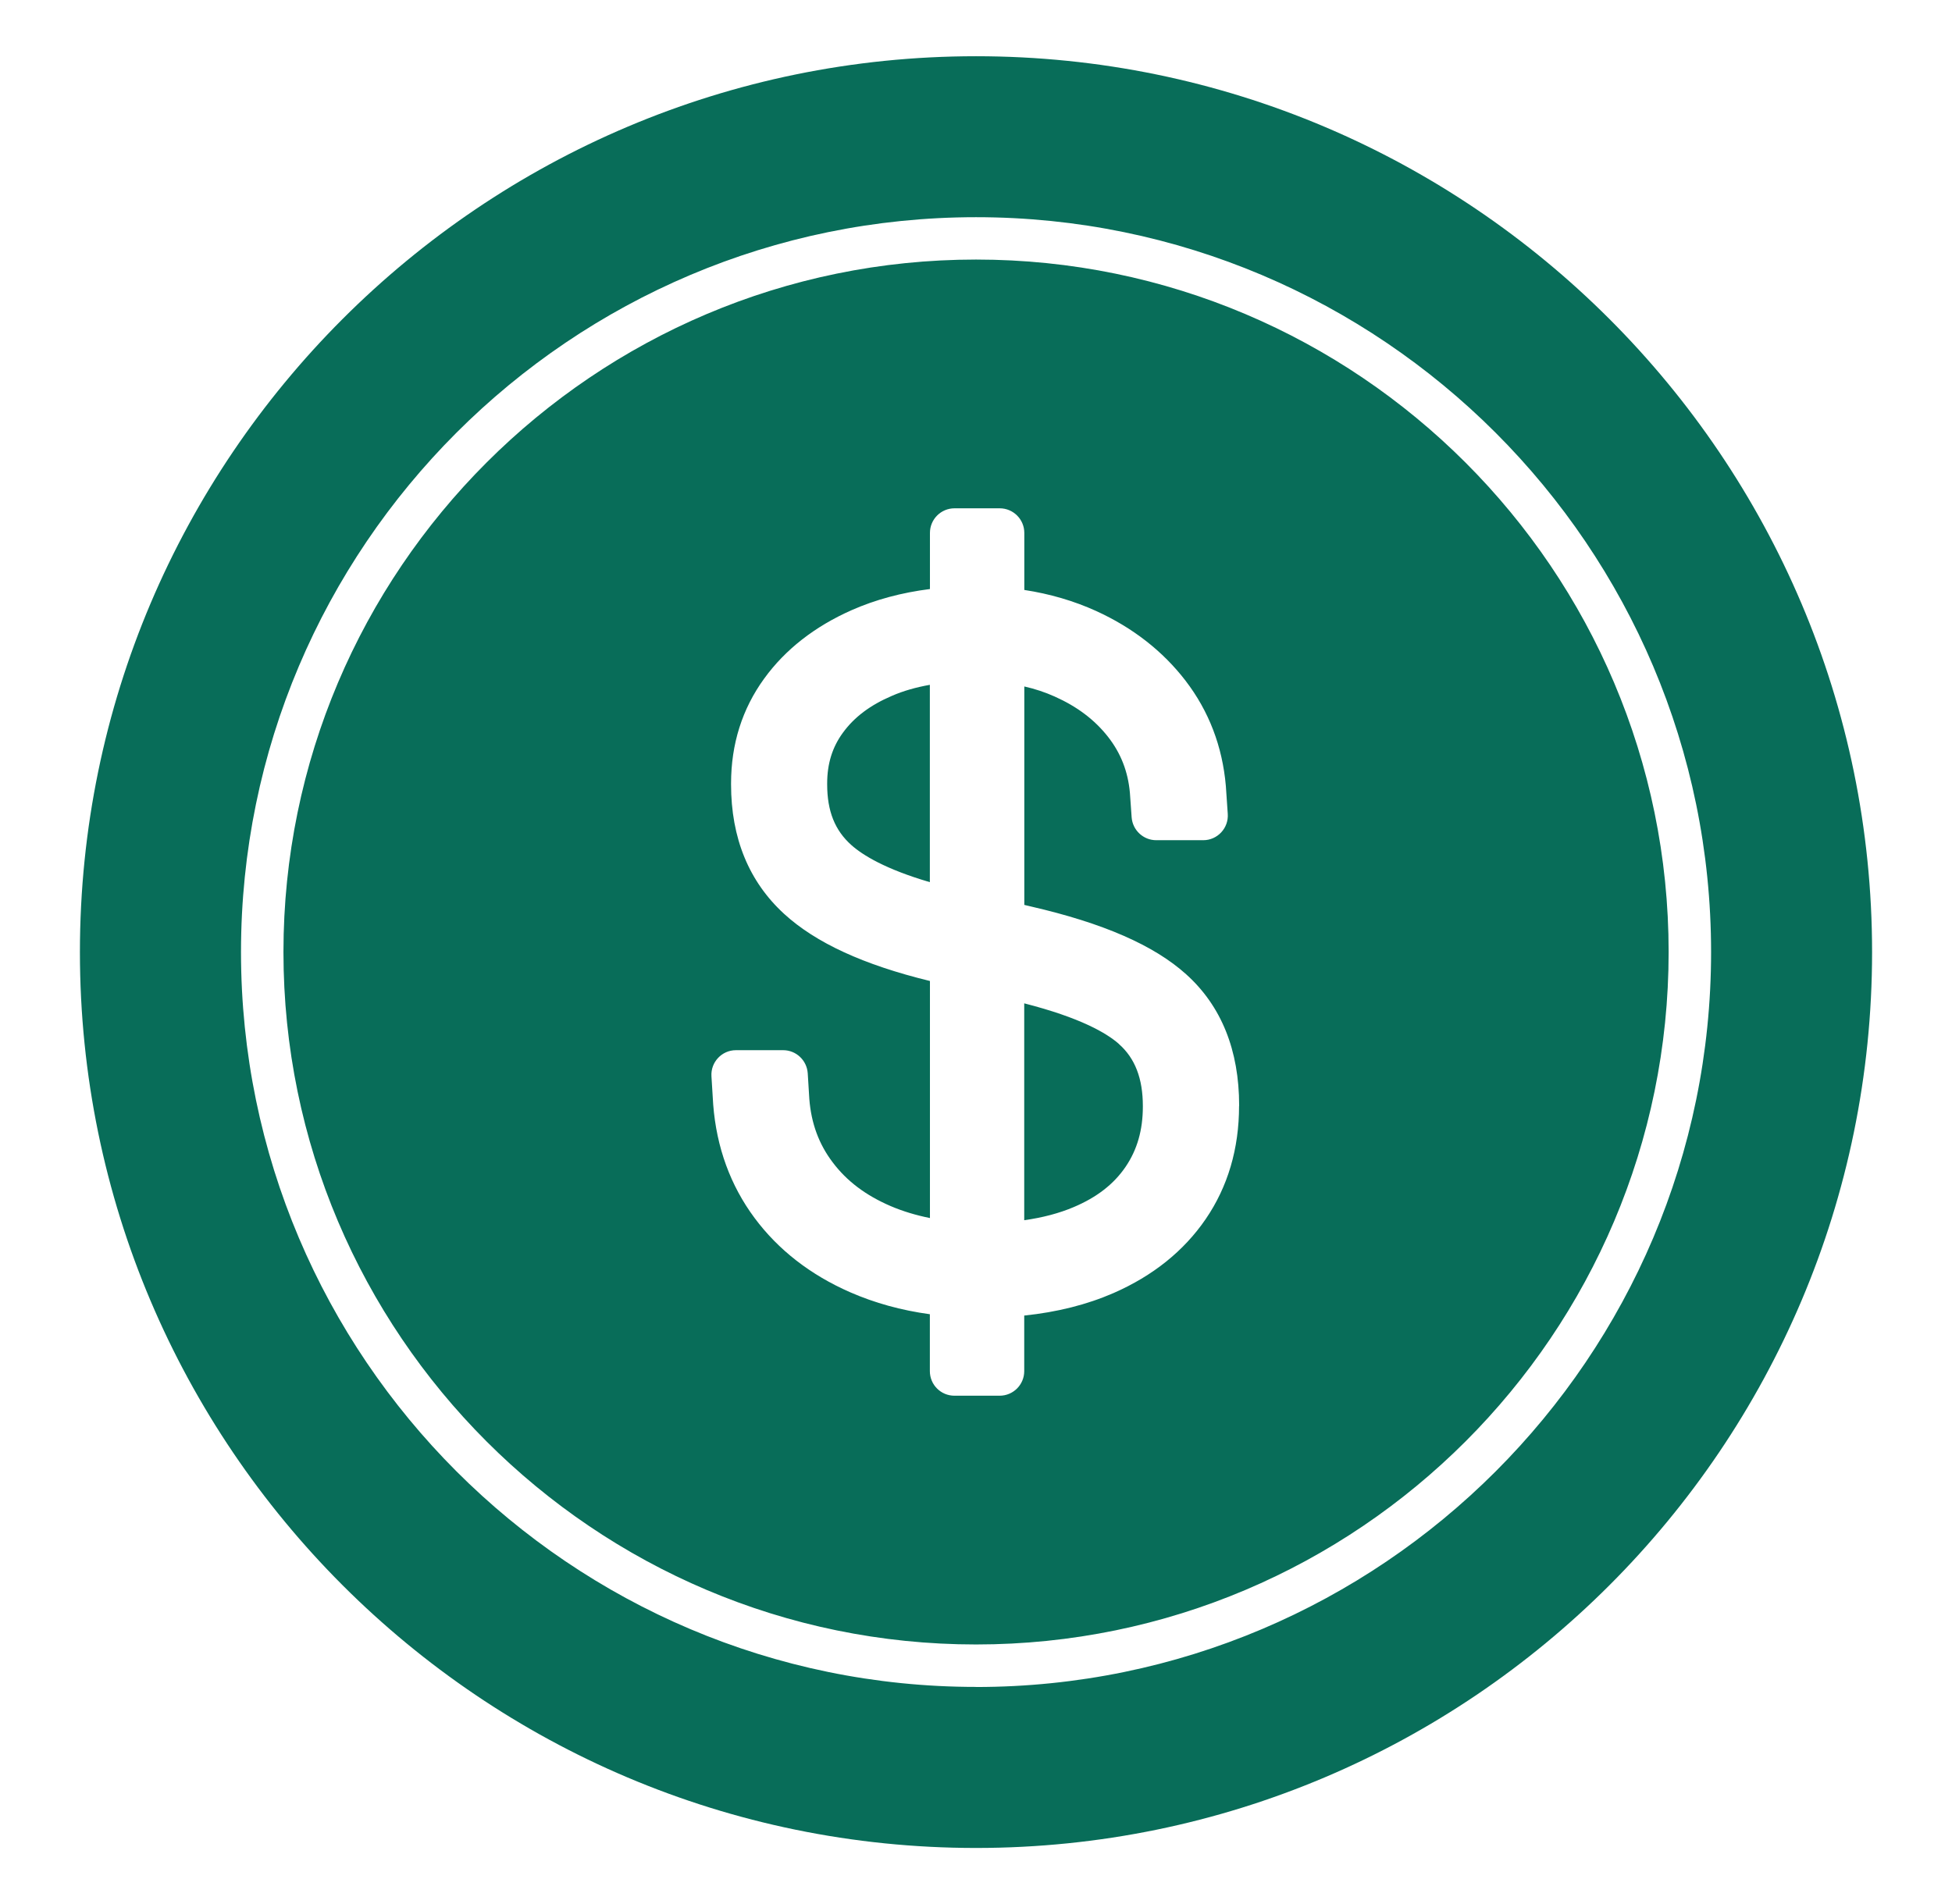 <?xml version="1.0" encoding="UTF-8"?>
<svg id="Layer_4" xmlns="http://www.w3.org/2000/svg" version="1.1" viewBox="0 0 234.97 229.25">
  <!-- Generator: Adobe Illustrator 29.7.1, SVG Export Plug-In . SVG Version: 2.1.1 Build 8)  -->
  <defs>
    <style>
      .st0 {
        fill: #086d59;
      }
    </style>
  </defs>
  <path class="st0" d="M117.49,31.25c-45.98,0-83.37,37.4-83.37,83.37s37.4,83.37,83.37,83.37,83.37-37.4,83.37-83.37S163.46,31.25,117.49,31.25ZM149.15,133.16c0,5.14-1.35,9.72-4.02,13.62-2.63,3.84-6.36,6.83-11.09,8.9-3.19,1.39-6.79,2.3-10.75,2.71v6.69c0,1.64-1.33,2.96-2.96,2.96h-5.44c-1.64,0-2.96-1.32-2.96-2.96v-6.85c-3.45-.47-6.65-1.36-9.58-2.64-4.78-2.09-8.66-5.1-11.52-8.95-2.9-3.9-4.58-8.49-4.98-13.65l-.21-3.4c-.11-1.7,1.24-3.15,2.95-3.15h5.68c1.56,0,2.85,1.21,2.96,2.78l.19,3.09c.23,2.94,1.15,5.44,2.81,7.63,1.7,2.26,3.98,3.98,6.98,5.27,1.45.62,3.03,1.1,4.73,1.44v-28.54c-8-1.95-13.73-4.59-17.54-8.07-4.25-3.89-6.4-9.14-6.4-15.6v-.11c0-4.74,1.34-8.98,3.98-12.62,2.54-3.51,6.09-6.28,10.54-8.25,2.85-1.26,6.01-2.11,9.42-2.54v-6.76c0-1.63,1.32-2.96,2.96-2.96h5.44c1.63,0,2.96,1.33,2.96,2.96v6.87c3.08.47,5.97,1.32,8.64,2.53,4.41,2.01,8.04,4.84,10.77,8.4,2.81,3.66,4.44,7.92,4.85,12.67l.23,3.36c.12,1.71-1.24,3.17-2.95,3.17h-5.66c-1.55,0-2.84-1.2-2.96-2.75l-.21-2.96c-.23-2.56-1.09-4.76-2.62-6.72-1.62-2.07-3.73-3.66-6.44-4.87-1.14-.51-2.36-.92-3.65-1.21v26.3l.8.19c8.69,2,14.81,4.67,18.69,8.17,4.23,3.81,6.37,9.13,6.37,15.79v.06ZM134.69,125.69c-1.48-1.31-4.64-3.16-11.4-4.89v26.11c2.22-.31,4.22-.84,5.96-1.58,2.79-1.18,4.83-2.77,6.25-4.86,1.39-2.05,2.07-4.42,2.07-7.24v-.06c0-3.32-.94-5.76-2.88-7.47ZM101.47,88.21c-1.28,1.74-1.9,3.74-1.9,6.12v.11c0,3.22.93,5.54,2.92,7.31,1.36,1.21,4.08,2.89,9.44,4.46v-23.76c-1.67.3-3.2.73-4.57,1.33-2.6,1.11-4.53,2.56-5.89,4.43ZM117.49,31.25c-45.98,0-83.37,37.4-83.37,83.37s37.4,83.37,83.37,83.37,83.37-37.4,83.37-83.37S163.46,31.25,117.49,31.25ZM149.15,133.16c0,5.14-1.35,9.72-4.02,13.62-2.63,3.84-6.36,6.83-11.09,8.9-3.19,1.39-6.79,2.3-10.75,2.71v6.69c0,1.64-1.33,2.96-2.96,2.96h-5.44c-1.64,0-2.96-1.32-2.96-2.96v-6.85c-3.45-.47-6.65-1.36-9.58-2.64-4.78-2.09-8.66-5.1-11.52-8.95-2.9-3.9-4.58-8.49-4.98-13.65l-.21-3.4c-.11-1.7,1.24-3.15,2.95-3.15h5.68c1.56,0,2.85,1.21,2.96,2.78l.19,3.09c.23,2.94,1.15,5.44,2.81,7.63,1.7,2.26,3.98,3.98,6.98,5.27,1.45.62,3.03,1.1,4.73,1.44v-28.54c-8-1.95-13.73-4.59-17.54-8.07-4.25-3.89-6.4-9.14-6.4-15.6v-.11c0-4.74,1.34-8.98,3.98-12.62,2.54-3.51,6.09-6.28,10.54-8.25,2.85-1.26,6.01-2.11,9.42-2.54v-6.76c0-1.63,1.32-2.96,2.96-2.96h5.44c1.63,0,2.96,1.33,2.96,2.96v6.87c3.08.47,5.97,1.32,8.64,2.53,4.41,2.01,8.04,4.84,10.77,8.4,2.81,3.66,4.44,7.92,4.85,12.67l.23,3.36c.12,1.71-1.24,3.17-2.95,3.17h-5.66c-1.55,0-2.84-1.2-2.96-2.75l-.21-2.96c-.23-2.56-1.09-4.76-2.62-6.72-1.62-2.07-3.73-3.66-6.44-4.87-1.14-.51-2.36-.92-3.65-1.21v26.3l.8.19c8.69,2,14.81,4.67,18.69,8.17,4.23,3.81,6.37,9.13,6.37,15.79v.06ZM134.69,125.69c-1.48-1.31-4.64-3.16-11.4-4.89v26.11c2.22-.31,4.22-.84,5.96-1.58,2.79-1.18,4.83-2.77,6.25-4.86,1.39-2.05,2.07-4.42,2.07-7.24v-.06c0-3.32-.94-5.76-2.88-7.47ZM101.47,88.21c-1.28,1.74-1.9,3.74-1.9,6.12v.11c0,3.22.93,5.54,2.92,7.31,1.36,1.21,4.08,2.89,9.44,4.46v-23.76c-1.67.3-3.2.73-4.57,1.33-2.6,1.11-4.53,2.56-5.89,4.43ZM117.49,6.77C58.01,6.77,9.62,55.15,9.62,114.63s48.38,107.86,107.87,107.86,107.86-48.38,107.86-107.86S176.96,6.77,117.49,6.77ZM117.49,203.1c-48.79,0-88.48-39.69-88.48-88.48S68.7,26.15,117.49,26.15s88.48,39.69,88.48,88.48-39.69,88.48-88.48,88.48ZM117.49,31.25c-45.98,0-83.37,37.4-83.37,83.37s37.4,83.37,83.37,83.37,83.37-37.4,83.37-83.37S163.46,31.25,117.49,31.25ZM149.15,133.16c0,5.14-1.35,9.72-4.02,13.62-2.63,3.84-6.36,6.83-11.09,8.9-3.19,1.39-6.79,2.3-10.75,2.71v6.69c0,1.64-1.33,2.96-2.96,2.96h-5.44c-1.64,0-2.96-1.32-2.96-2.96v-6.85c-3.45-.47-6.65-1.36-9.58-2.64-4.78-2.09-8.66-5.1-11.52-8.95-2.9-3.9-4.58-8.49-4.98-13.65l-.21-3.4c-.11-1.7,1.24-3.15,2.95-3.15h5.68c1.56,0,2.85,1.21,2.96,2.78l.19,3.09c.23,2.94,1.15,5.44,2.81,7.63,1.7,2.26,3.98,3.98,6.98,5.27,1.45.62,3.03,1.1,4.73,1.44v-28.54c-8-1.95-13.73-4.59-17.54-8.07-4.25-3.89-6.4-9.14-6.4-15.6v-.11c0-4.74,1.34-8.98,3.98-12.62,2.54-3.51,6.09-6.28,10.54-8.25,2.85-1.26,6.01-2.11,9.42-2.54v-6.76c0-1.63,1.32-2.96,2.96-2.96h5.44c1.63,0,2.96,1.33,2.96,2.96v6.87c3.08.47,5.97,1.32,8.64,2.53,4.41,2.01,8.04,4.84,10.77,8.4,2.81,3.66,4.44,7.92,4.85,12.67l.23,3.36c.12,1.71-1.24,3.17-2.95,3.17h-5.66c-1.55,0-2.84-1.2-2.96-2.75l-.21-2.96c-.23-2.56-1.09-4.76-2.62-6.72-1.62-2.07-3.73-3.66-6.44-4.87-1.14-.51-2.36-.92-3.65-1.21v26.3l.8.19c8.69,2,14.81,4.67,18.69,8.17,4.23,3.81,6.37,9.13,6.37,15.79v.06ZM134.69,125.69c-1.48-1.31-4.64-3.16-11.4-4.89v26.11c2.22-.31,4.22-.84,5.96-1.58,2.79-1.18,4.83-2.77,6.25-4.86,1.39-2.05,2.07-4.42,2.07-7.24v-.06c0-3.32-.94-5.76-2.88-7.47ZM101.47,88.21c-1.28,1.74-1.9,3.74-1.9,6.12v.11c0,3.22.93,5.54,2.92,7.31,1.36,1.21,4.08,2.89,9.44,4.46v-23.76c-1.67.3-3.2.73-4.57,1.33-2.6,1.11-4.53,2.56-5.89,4.43Z"/>
</svg>